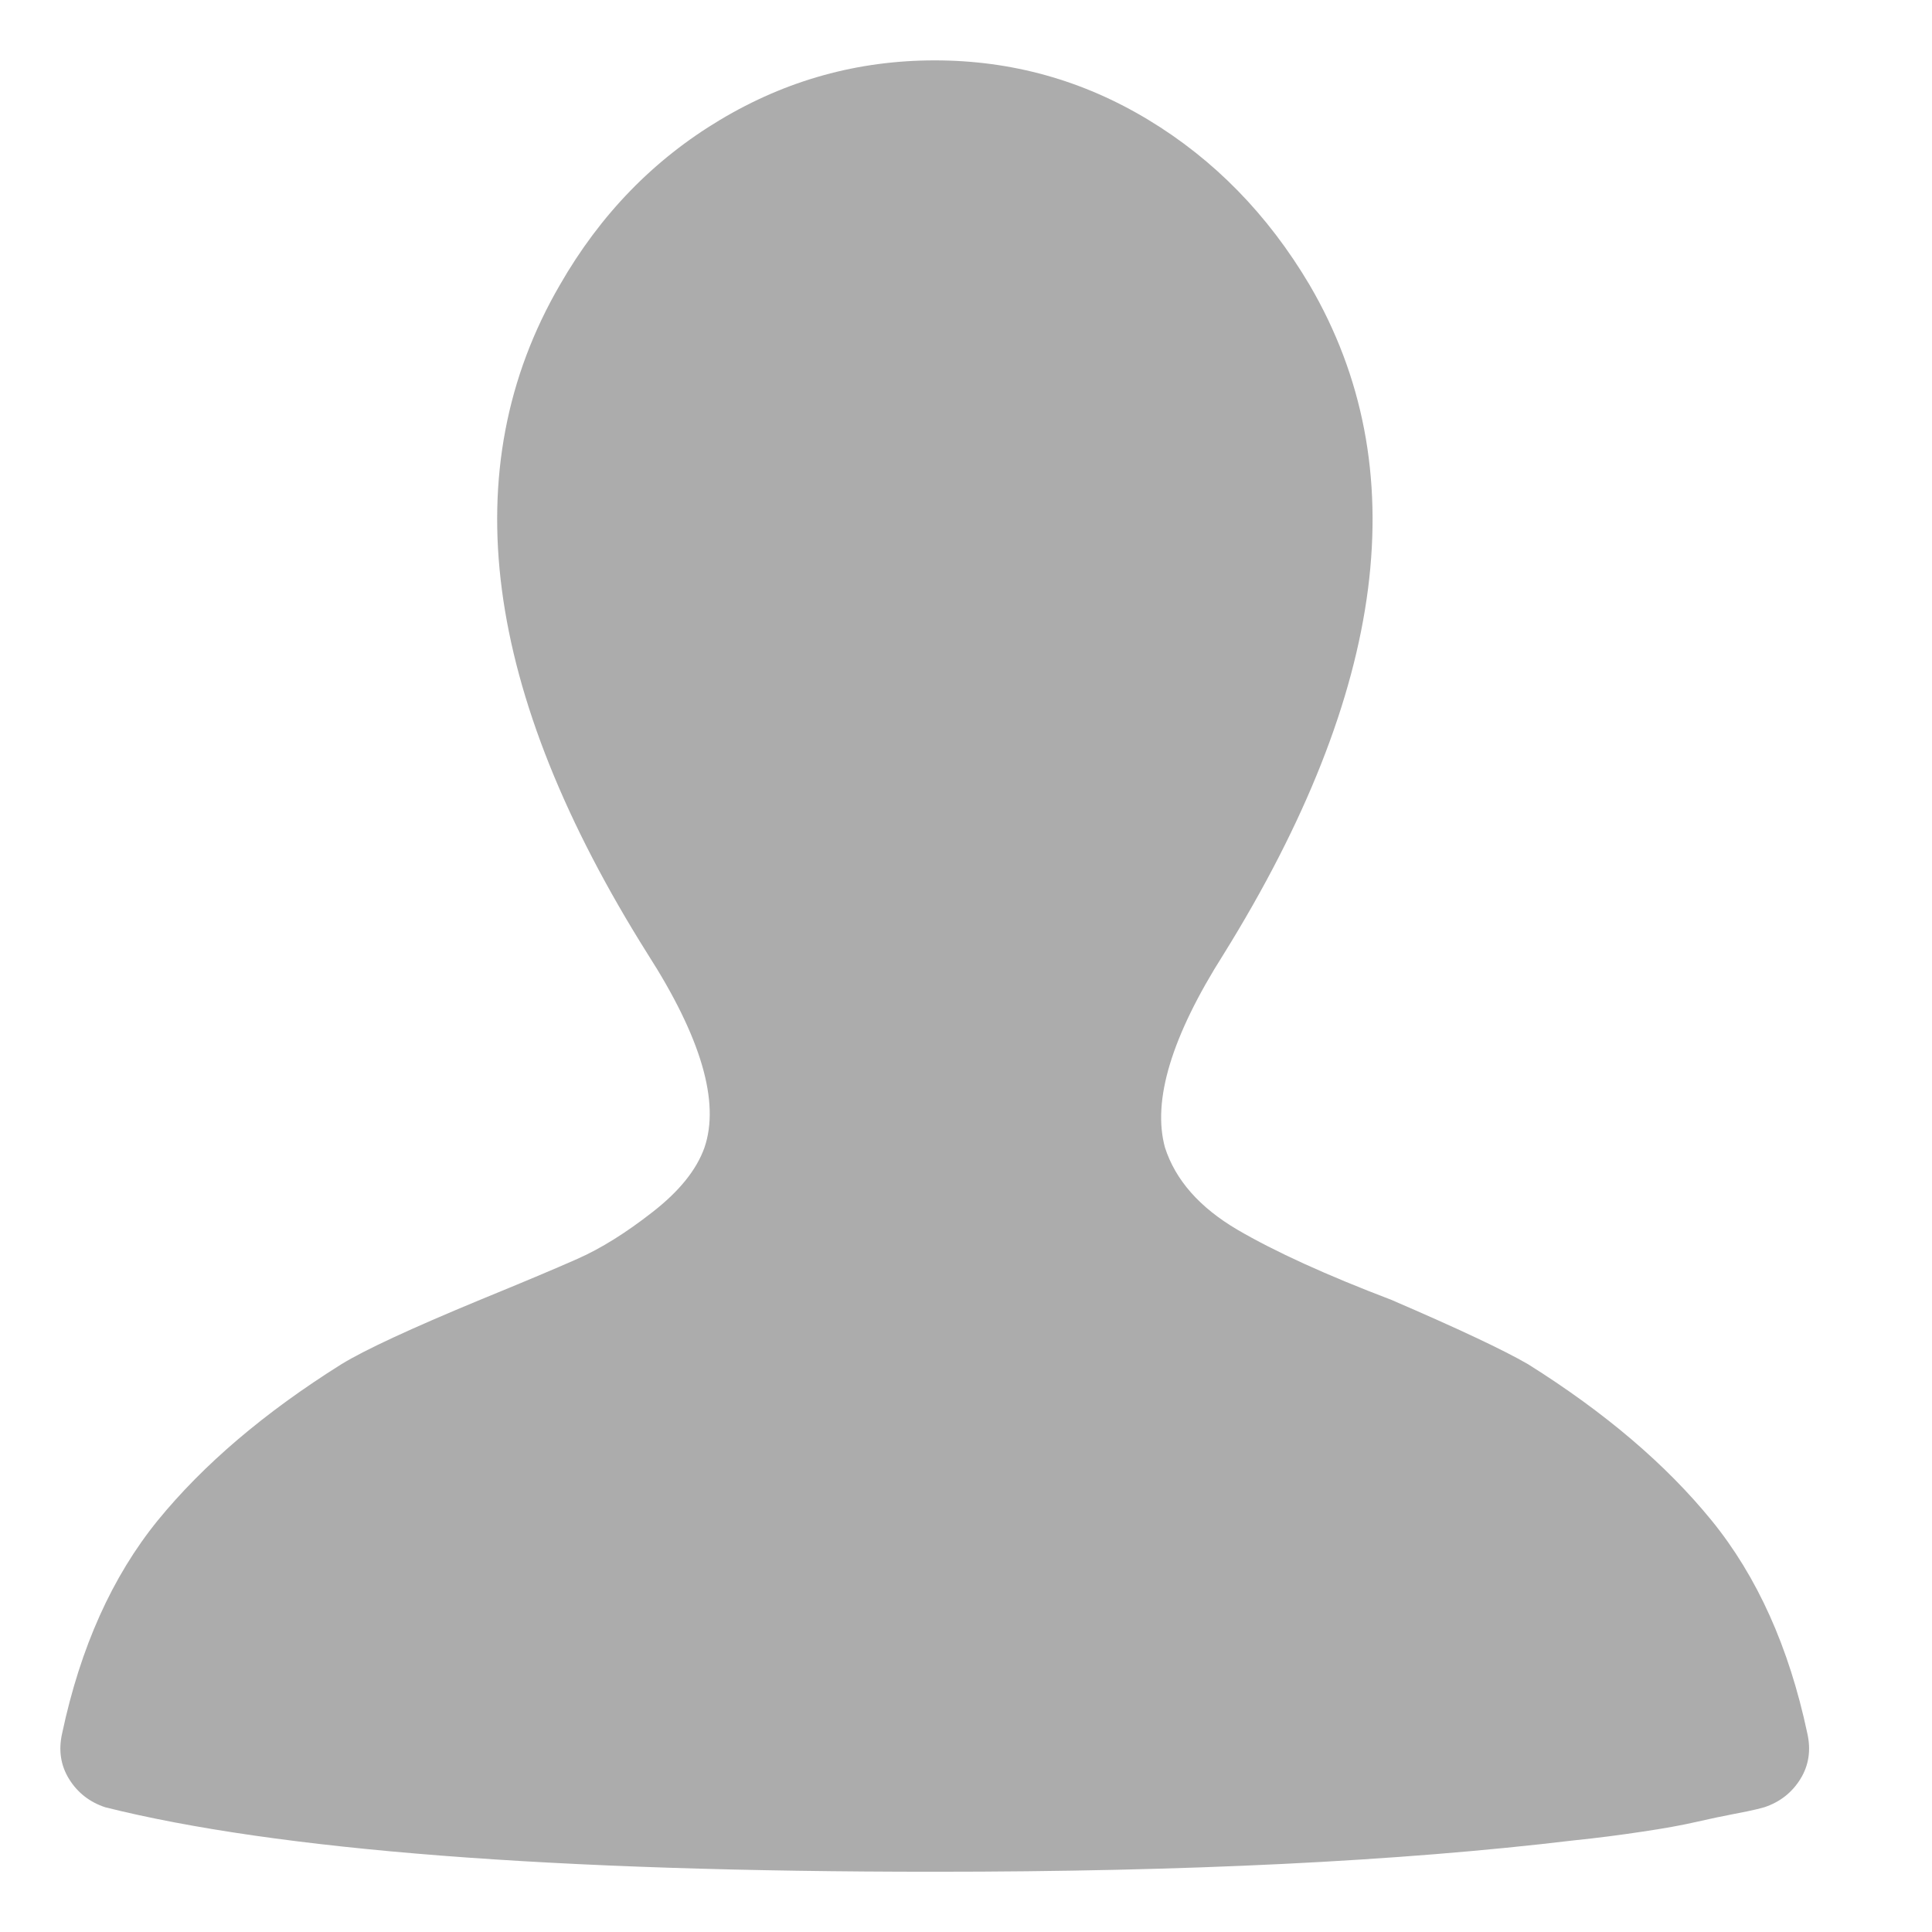 <?xml version="1.0" encoding="UTF-8" standalone="no"?>
<svg width="16px" height="16px" viewBox="0 0 16 16" version="1.1" xmlns="http://www.w3.org/2000/svg" xmlns:xlink="http://www.w3.org/1999/xlink">
    <!-- Generator: Sketch 3.8.3 (29802) - http://www.bohemiancoding.com/sketch -->
    <title>user</title>
    <desc>Created with Sketch.</desc>
    <defs></defs>
    <g id="icons" stroke="none" stroke-width="1" fill="none" fill-rule="evenodd">
        <g id="user" fill="#ACACAC">
            <path d="M14.611,14.967 L14.546,14.984 C14.503,14.994 14.439,15.008 14.352,15.024 C14.266,15.04 14.164,15.062 14.045,15.089 C13.927,15.116 13.778,15.143 13.601,15.169 C13.423,15.196 13.232,15.221 13.027,15.242 C11.583,15.415 9.821,15.501 7.741,15.501 C4.583,15.501 2.293,15.323 0.871,14.967 C0.742,14.924 0.642,14.846 0.572,14.733 C0.502,14.62 0.483,14.493 0.515,14.353 C0.666,13.642 0.93,13.055 1.307,12.591 C1.685,12.128 2.191,11.697 2.827,11.298 C3.021,11.179 3.403,11.002 3.975,10.765 C4.319,10.624 4.589,10.511 4.783,10.425 C4.977,10.339 5.184,10.21 5.405,10.037 C5.626,9.865 5.769,9.687 5.834,9.504 C5.963,9.127 5.807,8.593 5.365,7.903 C3.996,5.727 3.754,3.878 4.637,2.359 C4.971,1.777 5.413,1.322 5.963,0.993 C6.512,0.664 7.105,0.5 7.741,0.5 C8.377,0.5 8.967,0.664 9.511,0.993 C10.055,1.322 10.5,1.777 10.845,2.359 C11.728,3.868 11.491,5.716 10.133,7.903 C9.702,8.582 9.541,9.116 9.648,9.504 C9.735,9.773 9.934,9.999 10.246,10.183 C10.559,10.366 10.985,10.56 11.523,10.765 C12.073,11.002 12.45,11.179 12.655,11.298 C13.291,11.697 13.797,12.128 14.174,12.591 C14.552,13.055 14.816,13.642 14.967,14.353 C14.999,14.493 14.98,14.62 14.91,14.733 C14.84,14.846 14.74,14.924 14.611,14.967 L14.611,14.967 Z" id="👤"></path>
        </g>
    </g>
</svg>